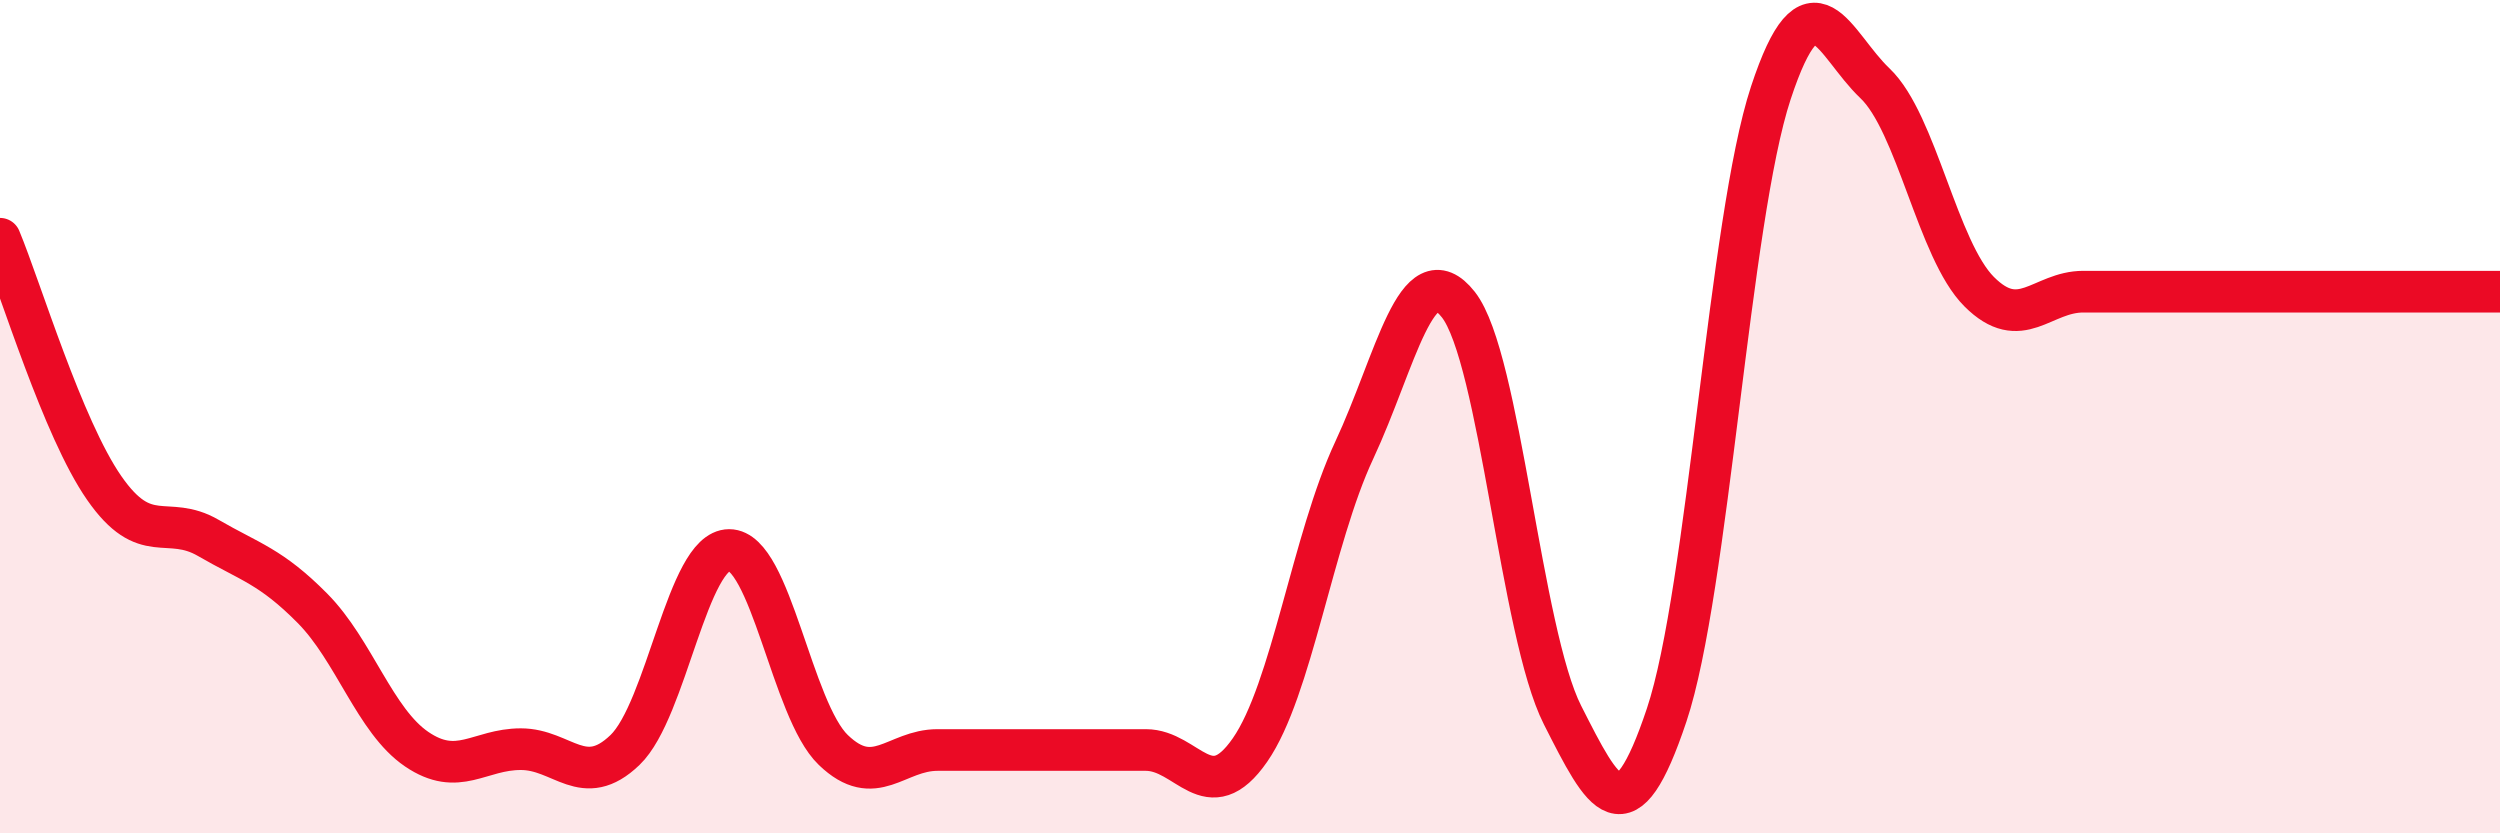 
    <svg width="60" height="20" viewBox="0 0 60 20" xmlns="http://www.w3.org/2000/svg">
      <path
        d="M 0,5.73 C 0.5,6.93 1.5,10.27 2.5,11.71 C 3.5,13.15 4,12.33 5,12.91 C 6,13.49 6.5,13.59 7.5,14.6 C 8.5,15.61 9,17.3 10,17.98 C 11,18.66 11.5,17.98 12.5,17.98 C 13.5,17.98 14,18.96 15,18 C 16,17.04 16.5,13.2 17.5,13.2 C 18.5,13.2 19,17.04 20,18 C 21,18.96 21.5,18 22.5,18 C 23.5,18 24,18 25,18 C 26,18 26.5,18 27.5,18 C 28.5,18 29,19.44 30,18 C 31,16.56 31.5,12.95 32.5,10.81 C 33.5,8.67 34,6.04 35,7.31 C 36,8.58 36.5,15.19 37.5,17.16 C 38.5,19.13 39,20.15 40,17.16 C 41,14.17 41.5,5.26 42.5,2.23 C 43.5,-0.8 44,1.05 45,2 C 46,2.95 46.5,6 47.5,7 C 48.5,8 49,7 50,7 C 51,7 51.5,7 52.5,7 C 53.5,7 53.5,7 55,7 C 56.5,7 59,7 60,7L60 20L0 20Z"
        fill="#EB0A25"
        opacity="0.1"
        stroke-linecap="round"
        stroke-linejoin="round"
      />
      <path
        d="M 0,5.73 C 0.5,6.93 1.5,10.27 2.5,11.71 C 3.5,13.15 4,12.33 5,12.91 C 6,13.49 6.5,13.59 7.5,14.6 C 8.5,15.61 9,17.3 10,17.98 C 11,18.66 11.5,17.98 12.5,17.98 C 13.5,17.98 14,18.96 15,18 C 16,17.04 16.5,13.2 17.5,13.2 C 18.5,13.2 19,17.04 20,18 C 21,18.96 21.5,18 22.5,18 C 23.5,18 24,18 25,18 C 26,18 26.5,18 27.5,18 C 28.5,18 29,19.44 30,18 C 31,16.56 31.5,12.95 32.5,10.81 C 33.5,8.67 34,6.04 35,7.31 C 36,8.58 36.5,15.19 37.5,17.16 C 38.5,19.13 39,20.15 40,17.16 C 41,14.17 41.5,5.26 42.5,2.23 C 43.5,-0.8 44,1.05 45,2 C 46,2.95 46.5,6 47.5,7 C 48.5,8 49,7 50,7 C 51,7 51.5,7 52.5,7 C 53.5,7 53.5,7 55,7 C 56.5,7 59,7 60,7"
        stroke="#EB0A25"
        stroke-width="1"
        fill="none"
        stroke-linecap="round"
        stroke-linejoin="round"
      />
    </svg>
  